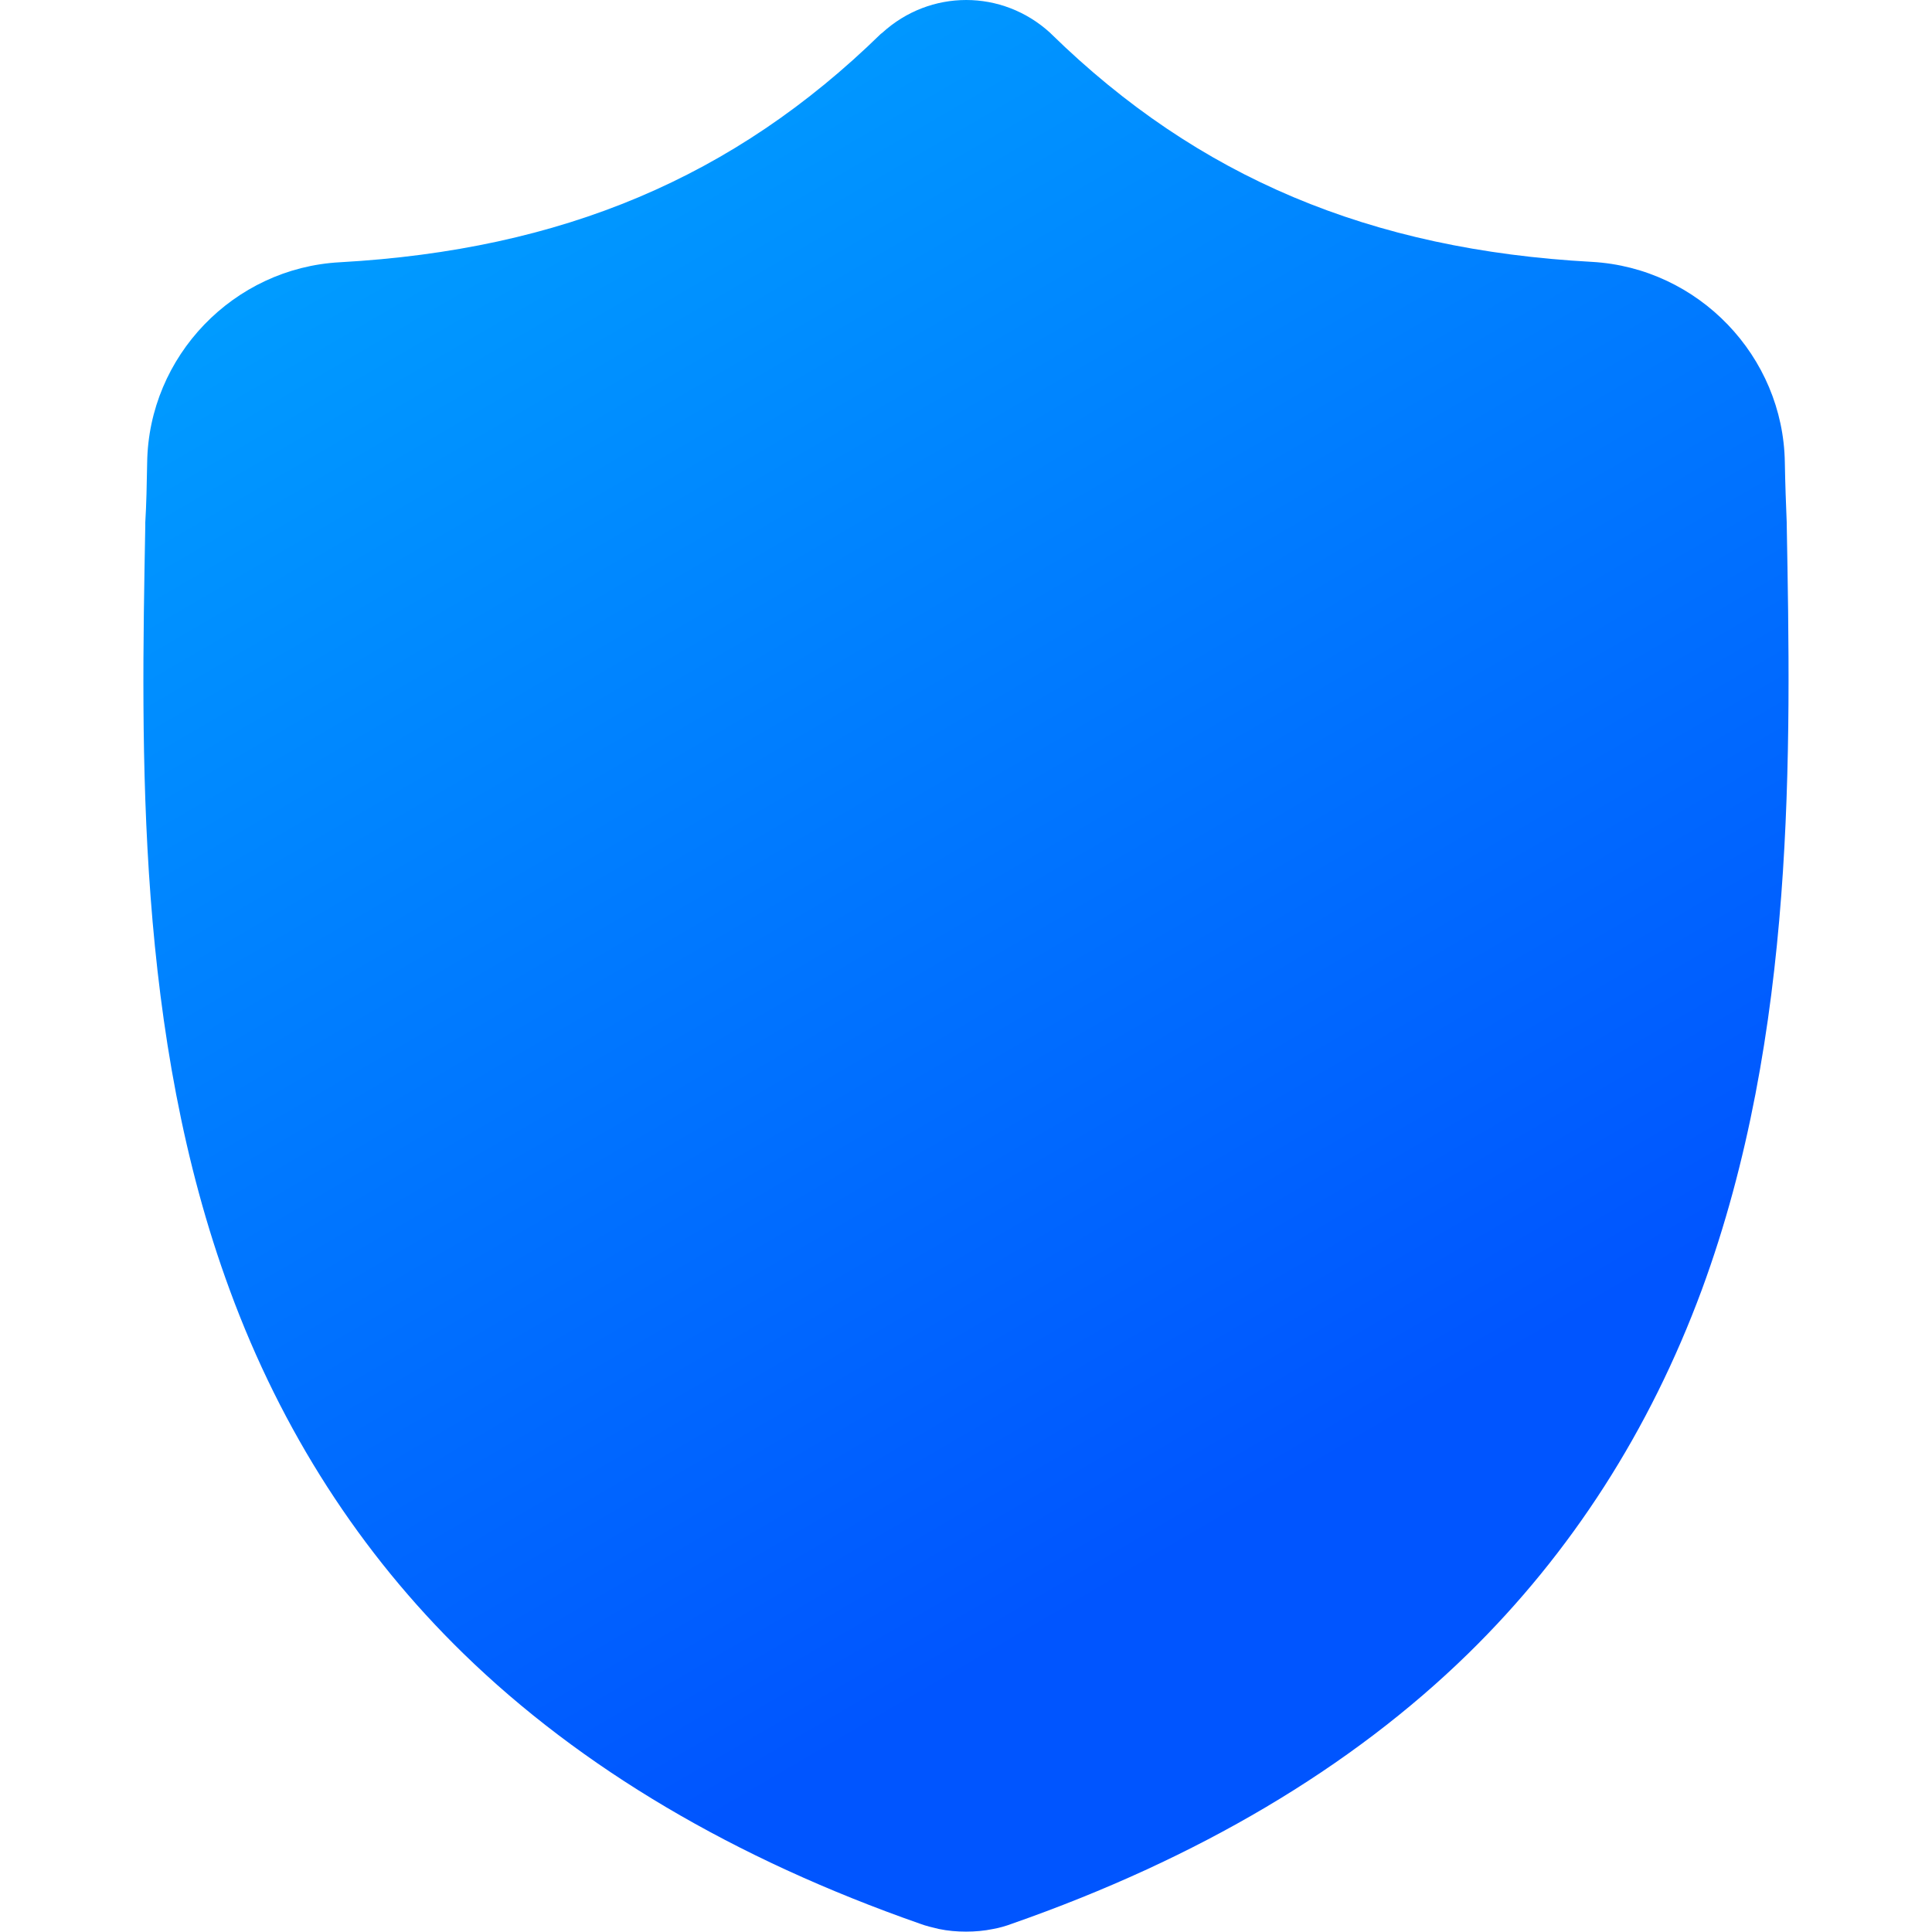 <svg xmlns="http://www.w3.org/2000/svg" xml:space="preserve" viewBox="0 0 512 512"><linearGradient id="nextdns_svg__a" x1="-48.712" x2="-47.692" y1="653.259" y2="653.259" gradientTransform="matrix(187.306 450.98 384.034 -219.958 -241602.61 165595.125)" gradientUnits="userSpaceOnUse"><stop offset="0" style="stop-color:#00a9ff"/><stop offset="1" style="stop-color:#05f"/></linearGradient><path d="M473.5 138.9v-.4c-.2-4.9-.4-10.1-.5-15.9-.4-28.2-22.9-51.6-51.1-53.2C363.1 66.2 317.5 47 278.6 9l-.3-.3c-12.7-11.6-31.8-11.6-44.5 0l-.4.3C194.5 47 149 66.2 90.1 69.5 61.9 71 39.4 94.4 39 122.6c-.1 5.7-.2 11-.5 15.9v.9c-1.1 60-2.6 134.7 22.4 202.5 13.7 37.3 34.6 69.7 61.9 96.3 31.1 30.3 71.8 54.4 121 71.6 1.6.6 3.3 1 5 1.4 2.4.5 4.8.7 7.2.7s4.8-.2 7.2-.7c1.7-.3 3.4-.8 5-1.4 49.2-17.2 89.9-41.3 120.9-71.6 27.3-26.7 48.1-59.1 61.9-96.4 25-67.9 23.6-142.7 22.5-202.9" style="fill:url(#nextdns_svg__a)"/></svg>